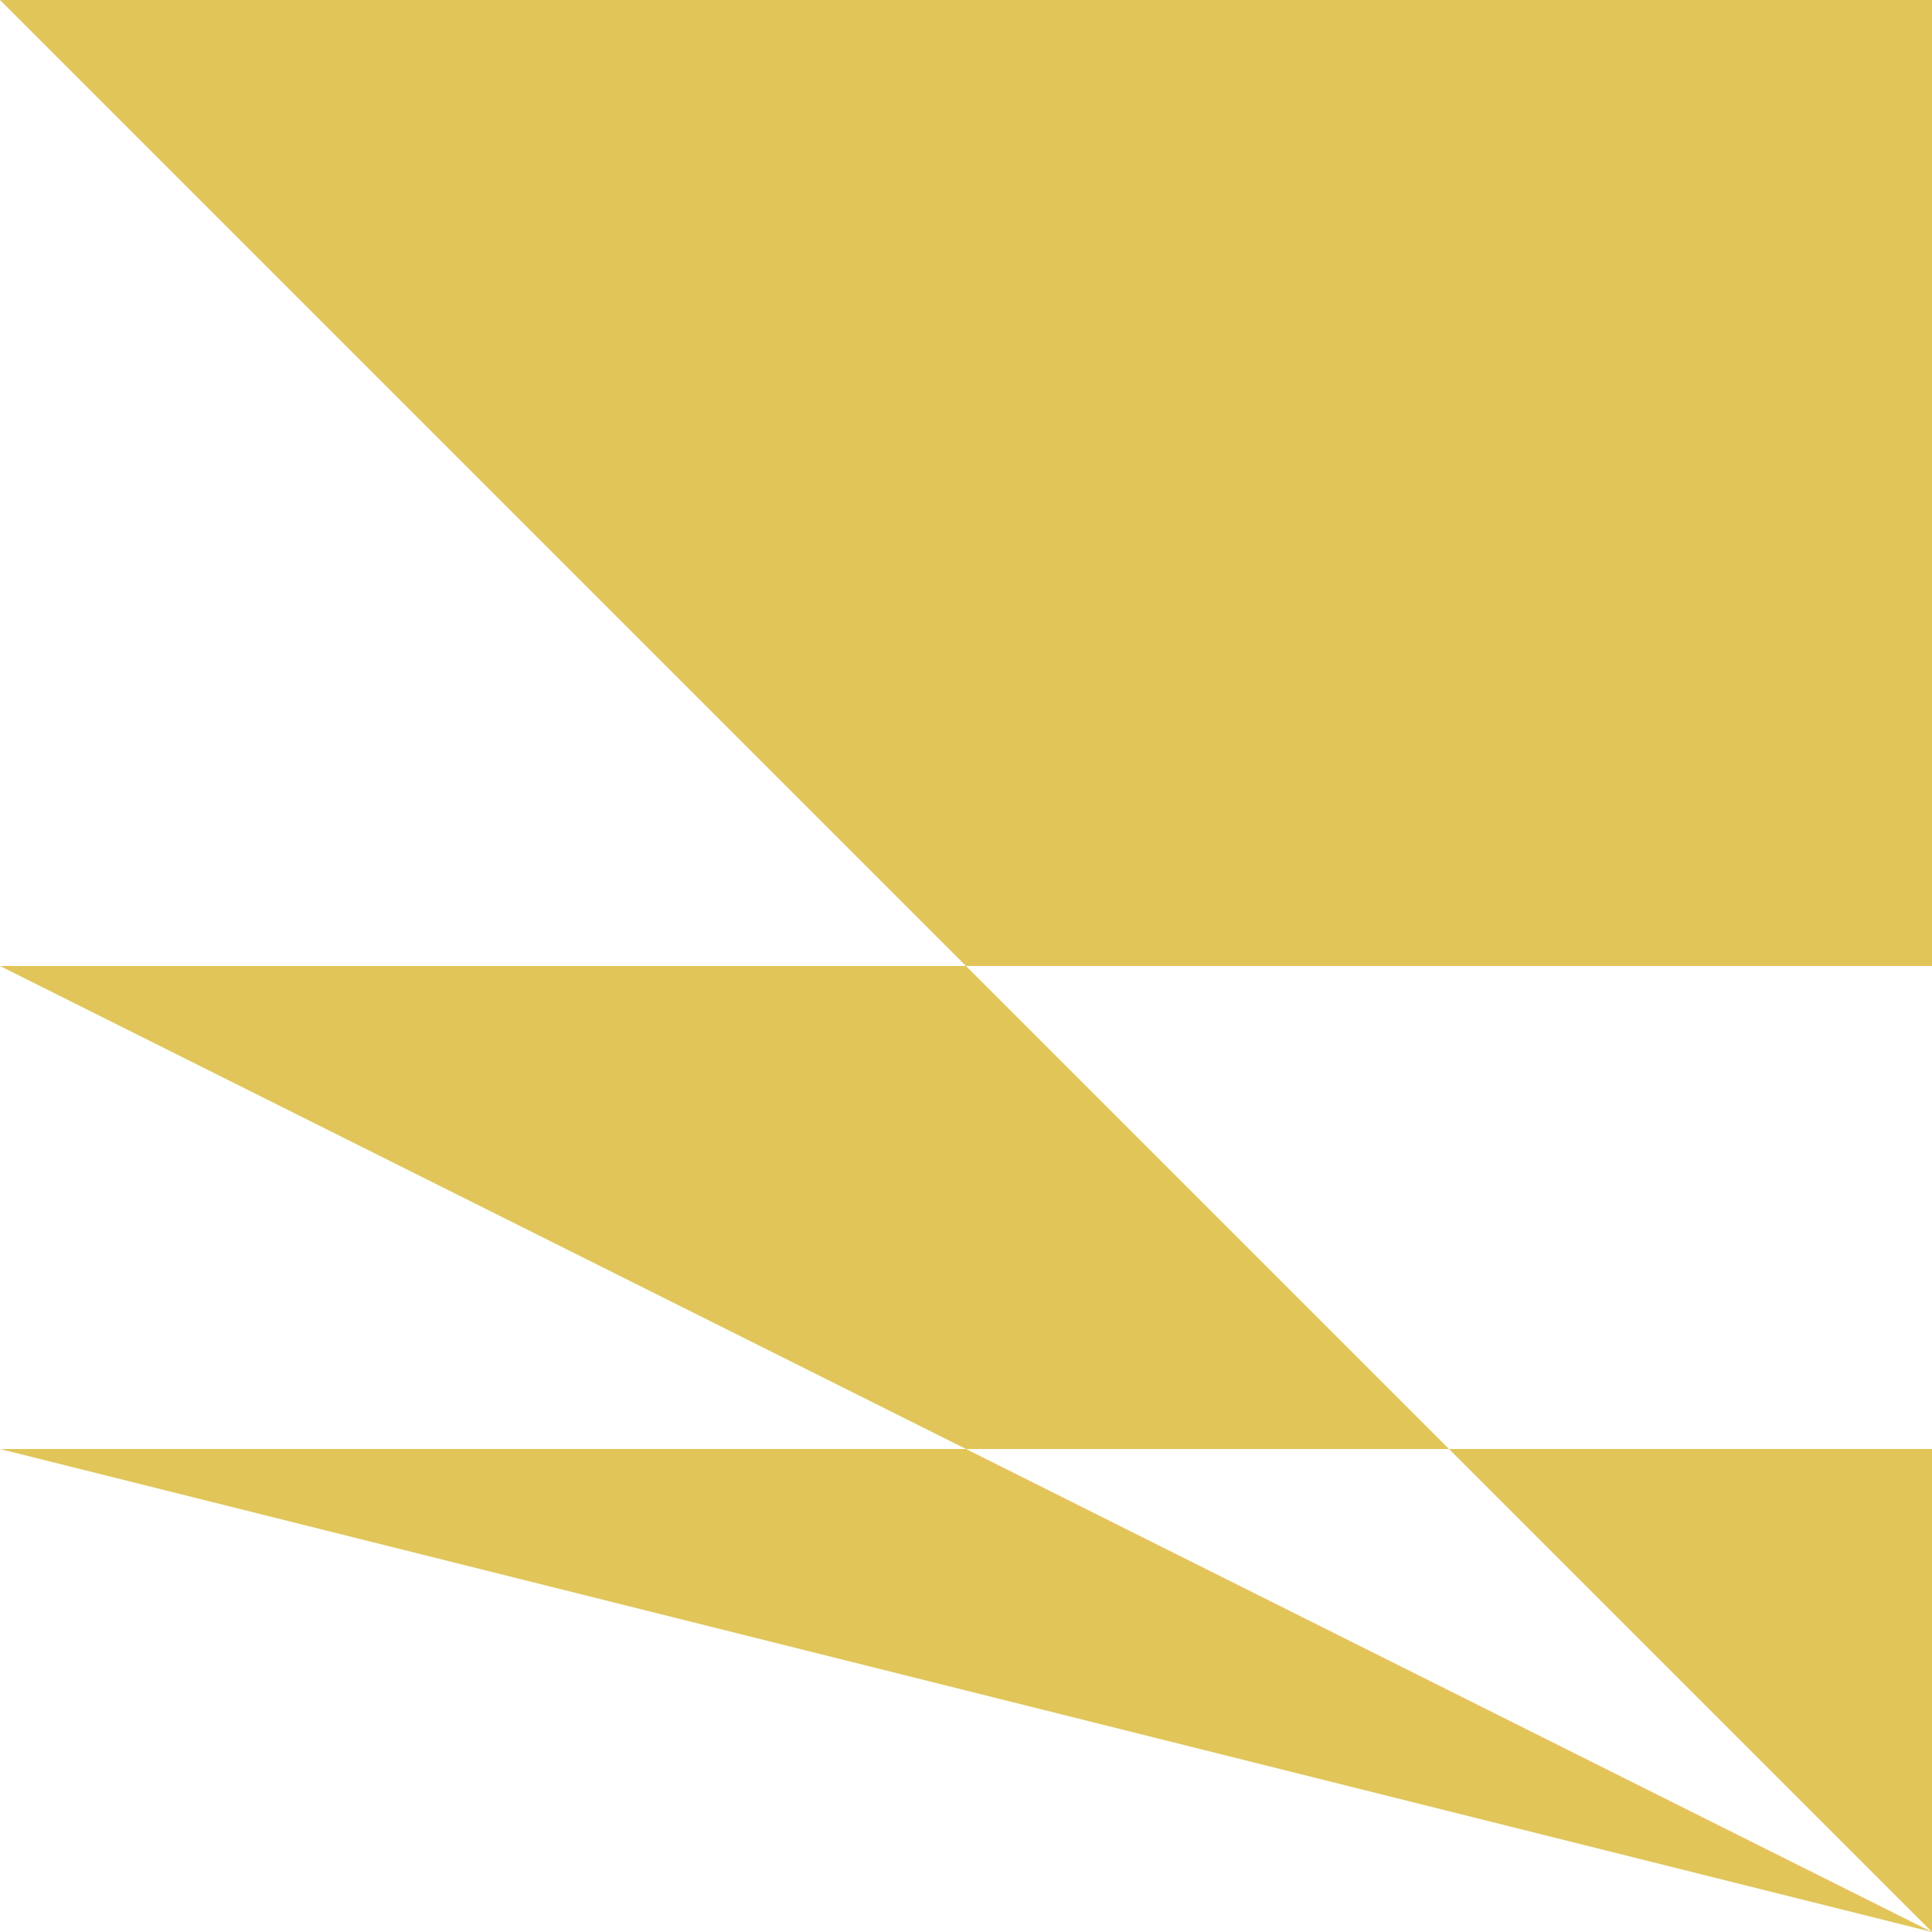 <?xml version="1.0" encoding="UTF-8" standalone="no"?>
<!-- Created with Inkscape (http://www.inkscape.org/) -->

<svg
   width="1024"
   height="1024"
   viewBox="0 0 270.933 270.933"
   version="1.1"
   id="svg5"
   inkscape:version="1.2.2 (b0a8486541, 2022-12-01)"
   sodipodi:docname="HOPP.svg"
   xmlns:inkscape="http://www.inkscape.org/namespaces/inkscape"
   xmlns:sodipodi="http://sodipodi.sourceforge.net/DTD/sodipodi-0.dtd"
   xmlns="http://www.w3.org/2000/svg"
   xmlns:svg="http://www.w3.org/2000/svg">
  <sodipodi:namedview
     id="namedview7"
     pagecolor="#ffffff"
     bordercolor="#000000"
     borderopacity="0.25"
     inkscape:showpageshadow="2"
     inkscape:pageopacity="0.0"
     inkscape:pagecheckerboard="0"
     inkscape:deskcolor="#d1d1d1"
     inkscape:document-units="mm"
     showgrid="false"
     inkscape:zoom="0.36614057"
     inkscape:cx="957.2826"
     inkscape:cy="777.02397"
     inkscape:window-width="1920"
     inkscape:window-height="979"
     inkscape:window-x="0"
     inkscape:window-y="665"
     inkscape:window-maximized="1"
     inkscape:current-layer="layer1" />
  <defs
     id="defs2" />
  <g
     inkscape:label="Layer 1"
     inkscape:groupmode="layer"
     id="layer1">
    <path
       id="path7330"
       style="fill:#e2c558;fill-opacity:1;stroke:none;stroke-width:1.058;stroke-linecap:round"
       d="M 0 0 L 135.467 135.467 L 270.933 135.467 L 270.933 0 L 0 0 z M 135.467 135.467 L 0 135.467 L 135.467 203.2 L 203.2 203.2 L 135.467 135.467 z M 135.467 203.2 L 0 203.2 L 270.933 270.933 L 135.467 203.2 z " />
    <path
       style="fill:#e2c558;fill-opacity:1;stroke:none;stroke-width:1.058;stroke-linecap:round"
       d="M 270.933,270.933 203.2,203.2 h 67.733 z"
       id="path10302" />
  </g>
</svg>
